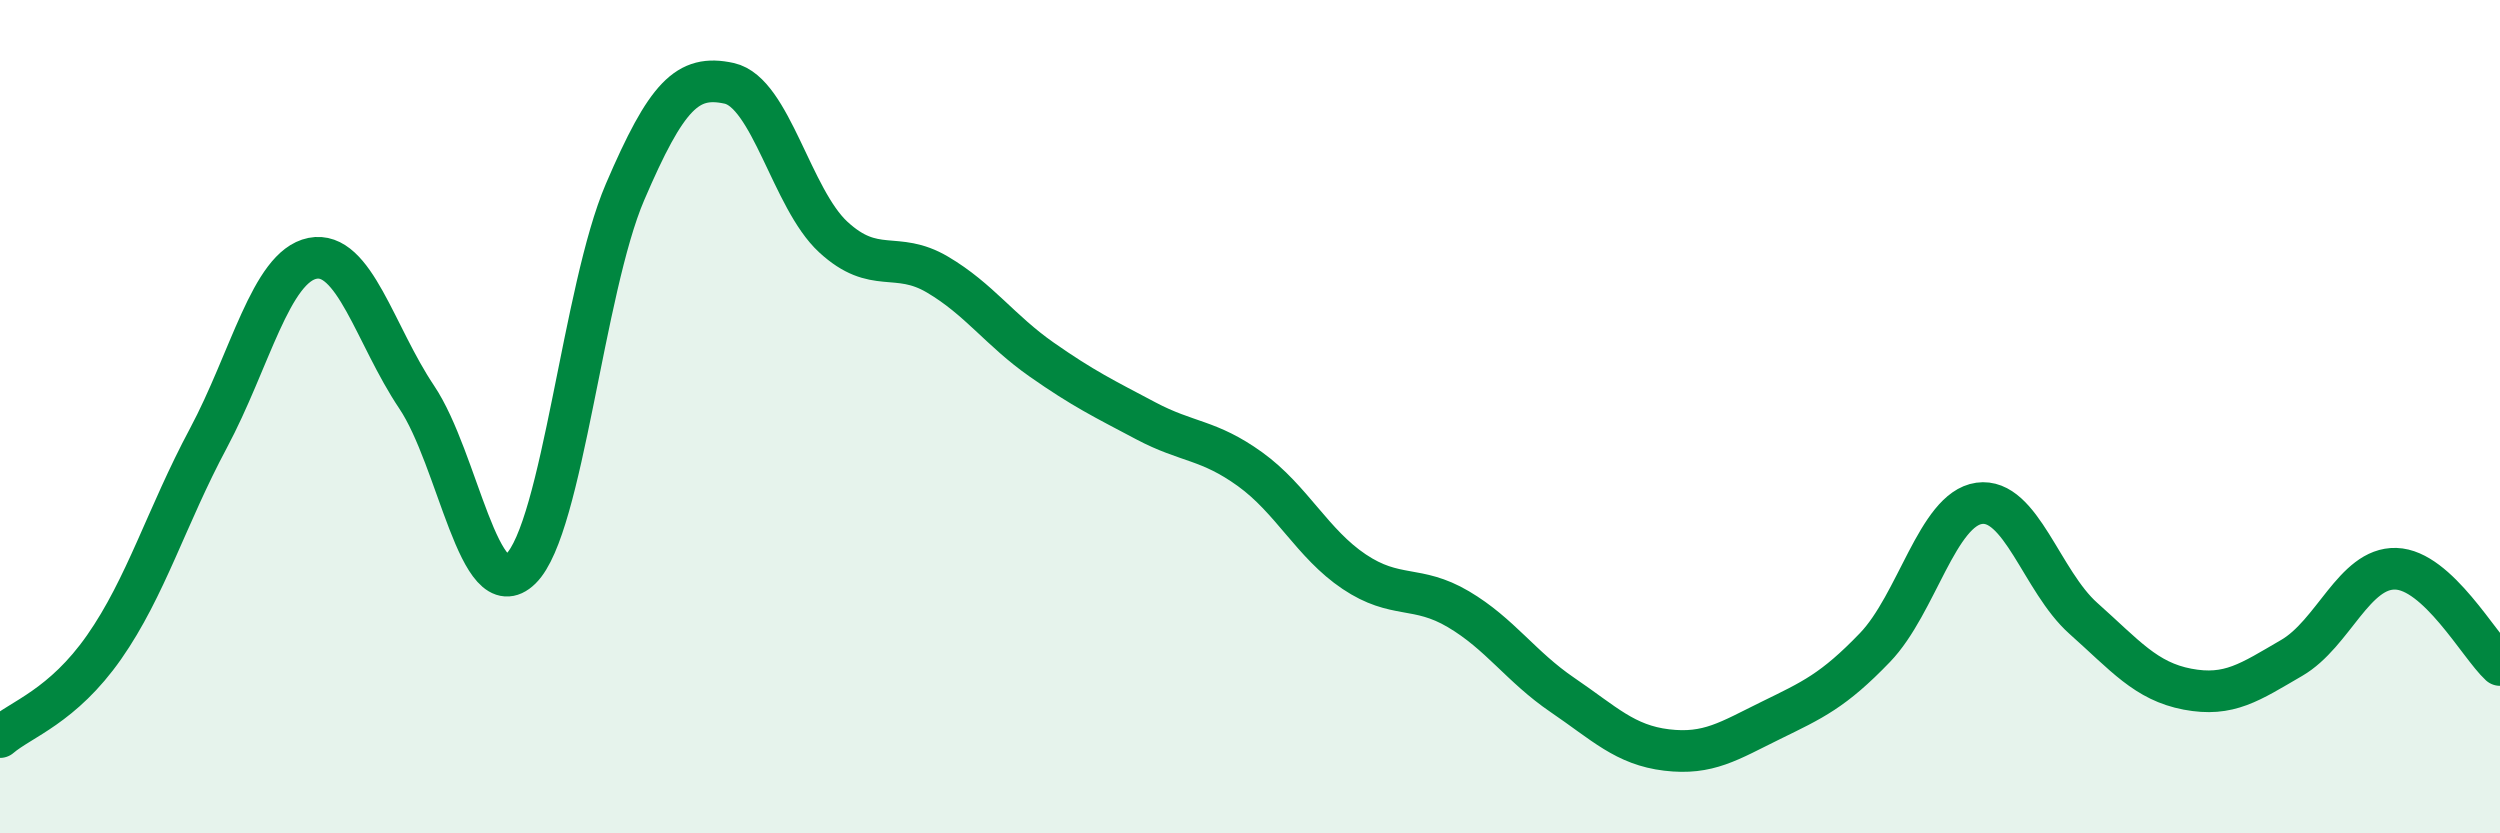 
    <svg width="60" height="20" viewBox="0 0 60 20" xmlns="http://www.w3.org/2000/svg">
      <path
        d="M 0,17.69 C 0.5,17.26 1.5,16.96 2.5,15.53 C 3.5,14.1 4,12.39 5,10.52 C 6,8.65 6.5,6.4 7.5,6.2 C 8.5,6 9,8.04 10,9.53 C 11,11.02 11.5,14.63 12.5,13.65 C 13.5,12.67 14,6.94 15,4.61 C 16,2.28 16.5,1.78 17.5,2 C 18.5,2.22 19,4.77 20,5.69 C 21,6.61 21.5,6 22.5,6.59 C 23.5,7.18 24,7.93 25,8.63 C 26,9.33 26.5,9.57 27.5,10.1 C 28.5,10.63 29,10.54 30,11.26 C 31,11.98 31.5,13.05 32.5,13.72 C 33.5,14.39 34,14.03 35,14.62 C 36,15.21 36.5,16 37.5,16.68 C 38.5,17.36 39,17.88 40,18 C 41,18.12 41.5,17.78 42.5,17.29 C 43.5,16.8 44,16.58 45,15.54 C 46,14.5 46.5,12.22 47.5,12.08 C 48.5,11.94 49,13.95 50,14.84 C 51,15.73 51.5,16.35 52.5,16.54 C 53.5,16.73 54,16.37 55,15.79 C 56,15.21 56.5,13.62 57.5,13.65 C 58.5,13.68 59.5,15.5 60,15.96L60 20L0 20Z"
        fill="#008740"
        opacity="0.1"
        stroke-linecap="round"
        stroke-linejoin="round"
      />
      <path
        d="M 0,17.69 C 0.5,17.26 1.5,16.96 2.5,15.53 C 3.5,14.1 4,12.39 5,10.52 C 6,8.65 6.5,6.4 7.5,6.2 C 8.5,6 9,8.04 10,9.53 C 11,11.02 11.5,14.63 12.5,13.65 C 13.5,12.67 14,6.94 15,4.61 C 16,2.28 16.5,1.78 17.5,2 C 18.5,2.22 19,4.77 20,5.69 C 21,6.61 21.5,6 22.5,6.59 C 23.5,7.18 24,7.93 25,8.63 C 26,9.33 26.5,9.57 27.5,10.1 C 28.5,10.63 29,10.54 30,11.26 C 31,11.98 31.5,13.05 32.5,13.72 C 33.5,14.39 34,14.03 35,14.62 C 36,15.21 36.5,16 37.5,16.68 C 38.5,17.36 39,17.88 40,18 C 41,18.12 41.5,17.78 42.5,17.29 C 43.5,16.8 44,16.58 45,15.54 C 46,14.5 46.5,12.22 47.5,12.08 C 48.5,11.94 49,13.95 50,14.84 C 51,15.73 51.5,16.35 52.5,16.54 C 53.5,16.73 54,16.37 55,15.79 C 56,15.21 56.5,13.62 57.5,13.65 C 58.5,13.68 59.5,15.5 60,15.96"
        stroke="#008740"
        stroke-width="1"
        fill="none"
        stroke-linecap="round"
        stroke-linejoin="round"
      />
    </svg>
  